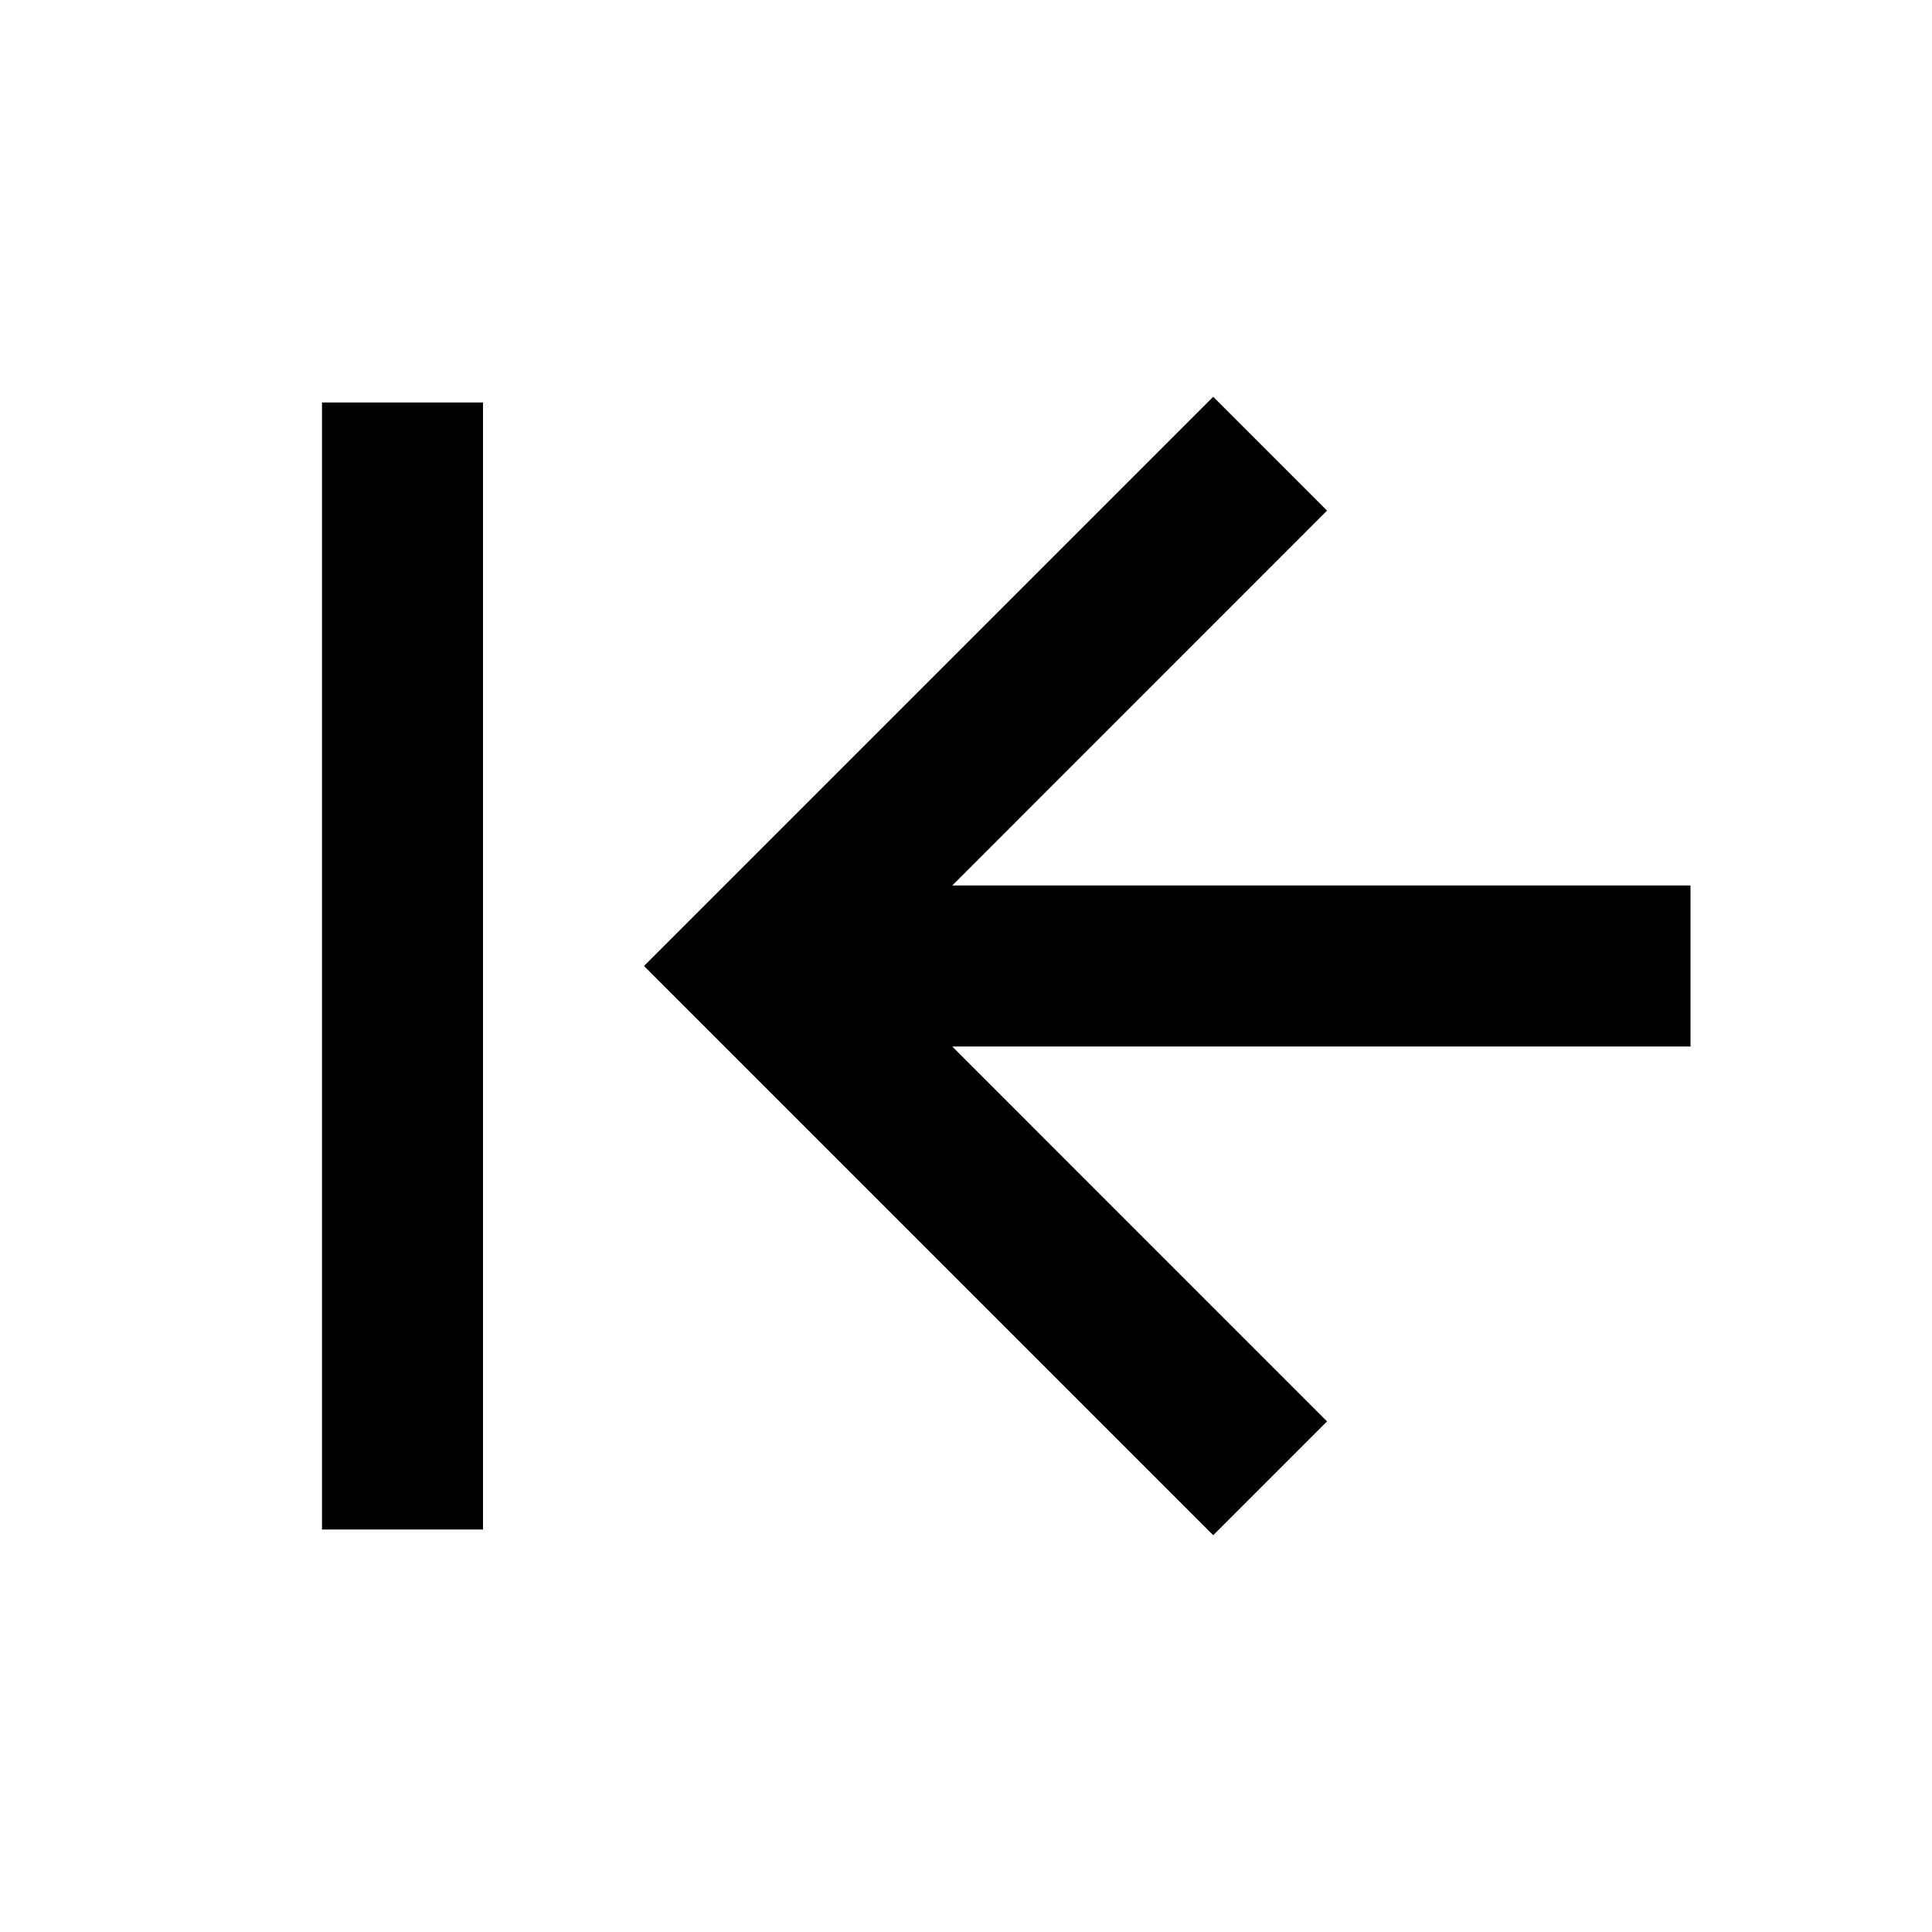 <svg viewBox="0 0 24 24" fill="currentColor" xmlns="http://www.w3.org/2000/svg"><path d="M15.071 4.929L16.485 6.343L11.829 11L21 11L21 13L11.829 13L16.485 17.657L15.071 19.071L8 12L15.071 4.929ZM4 19L4 5H6L6 19H4Z"/></svg>